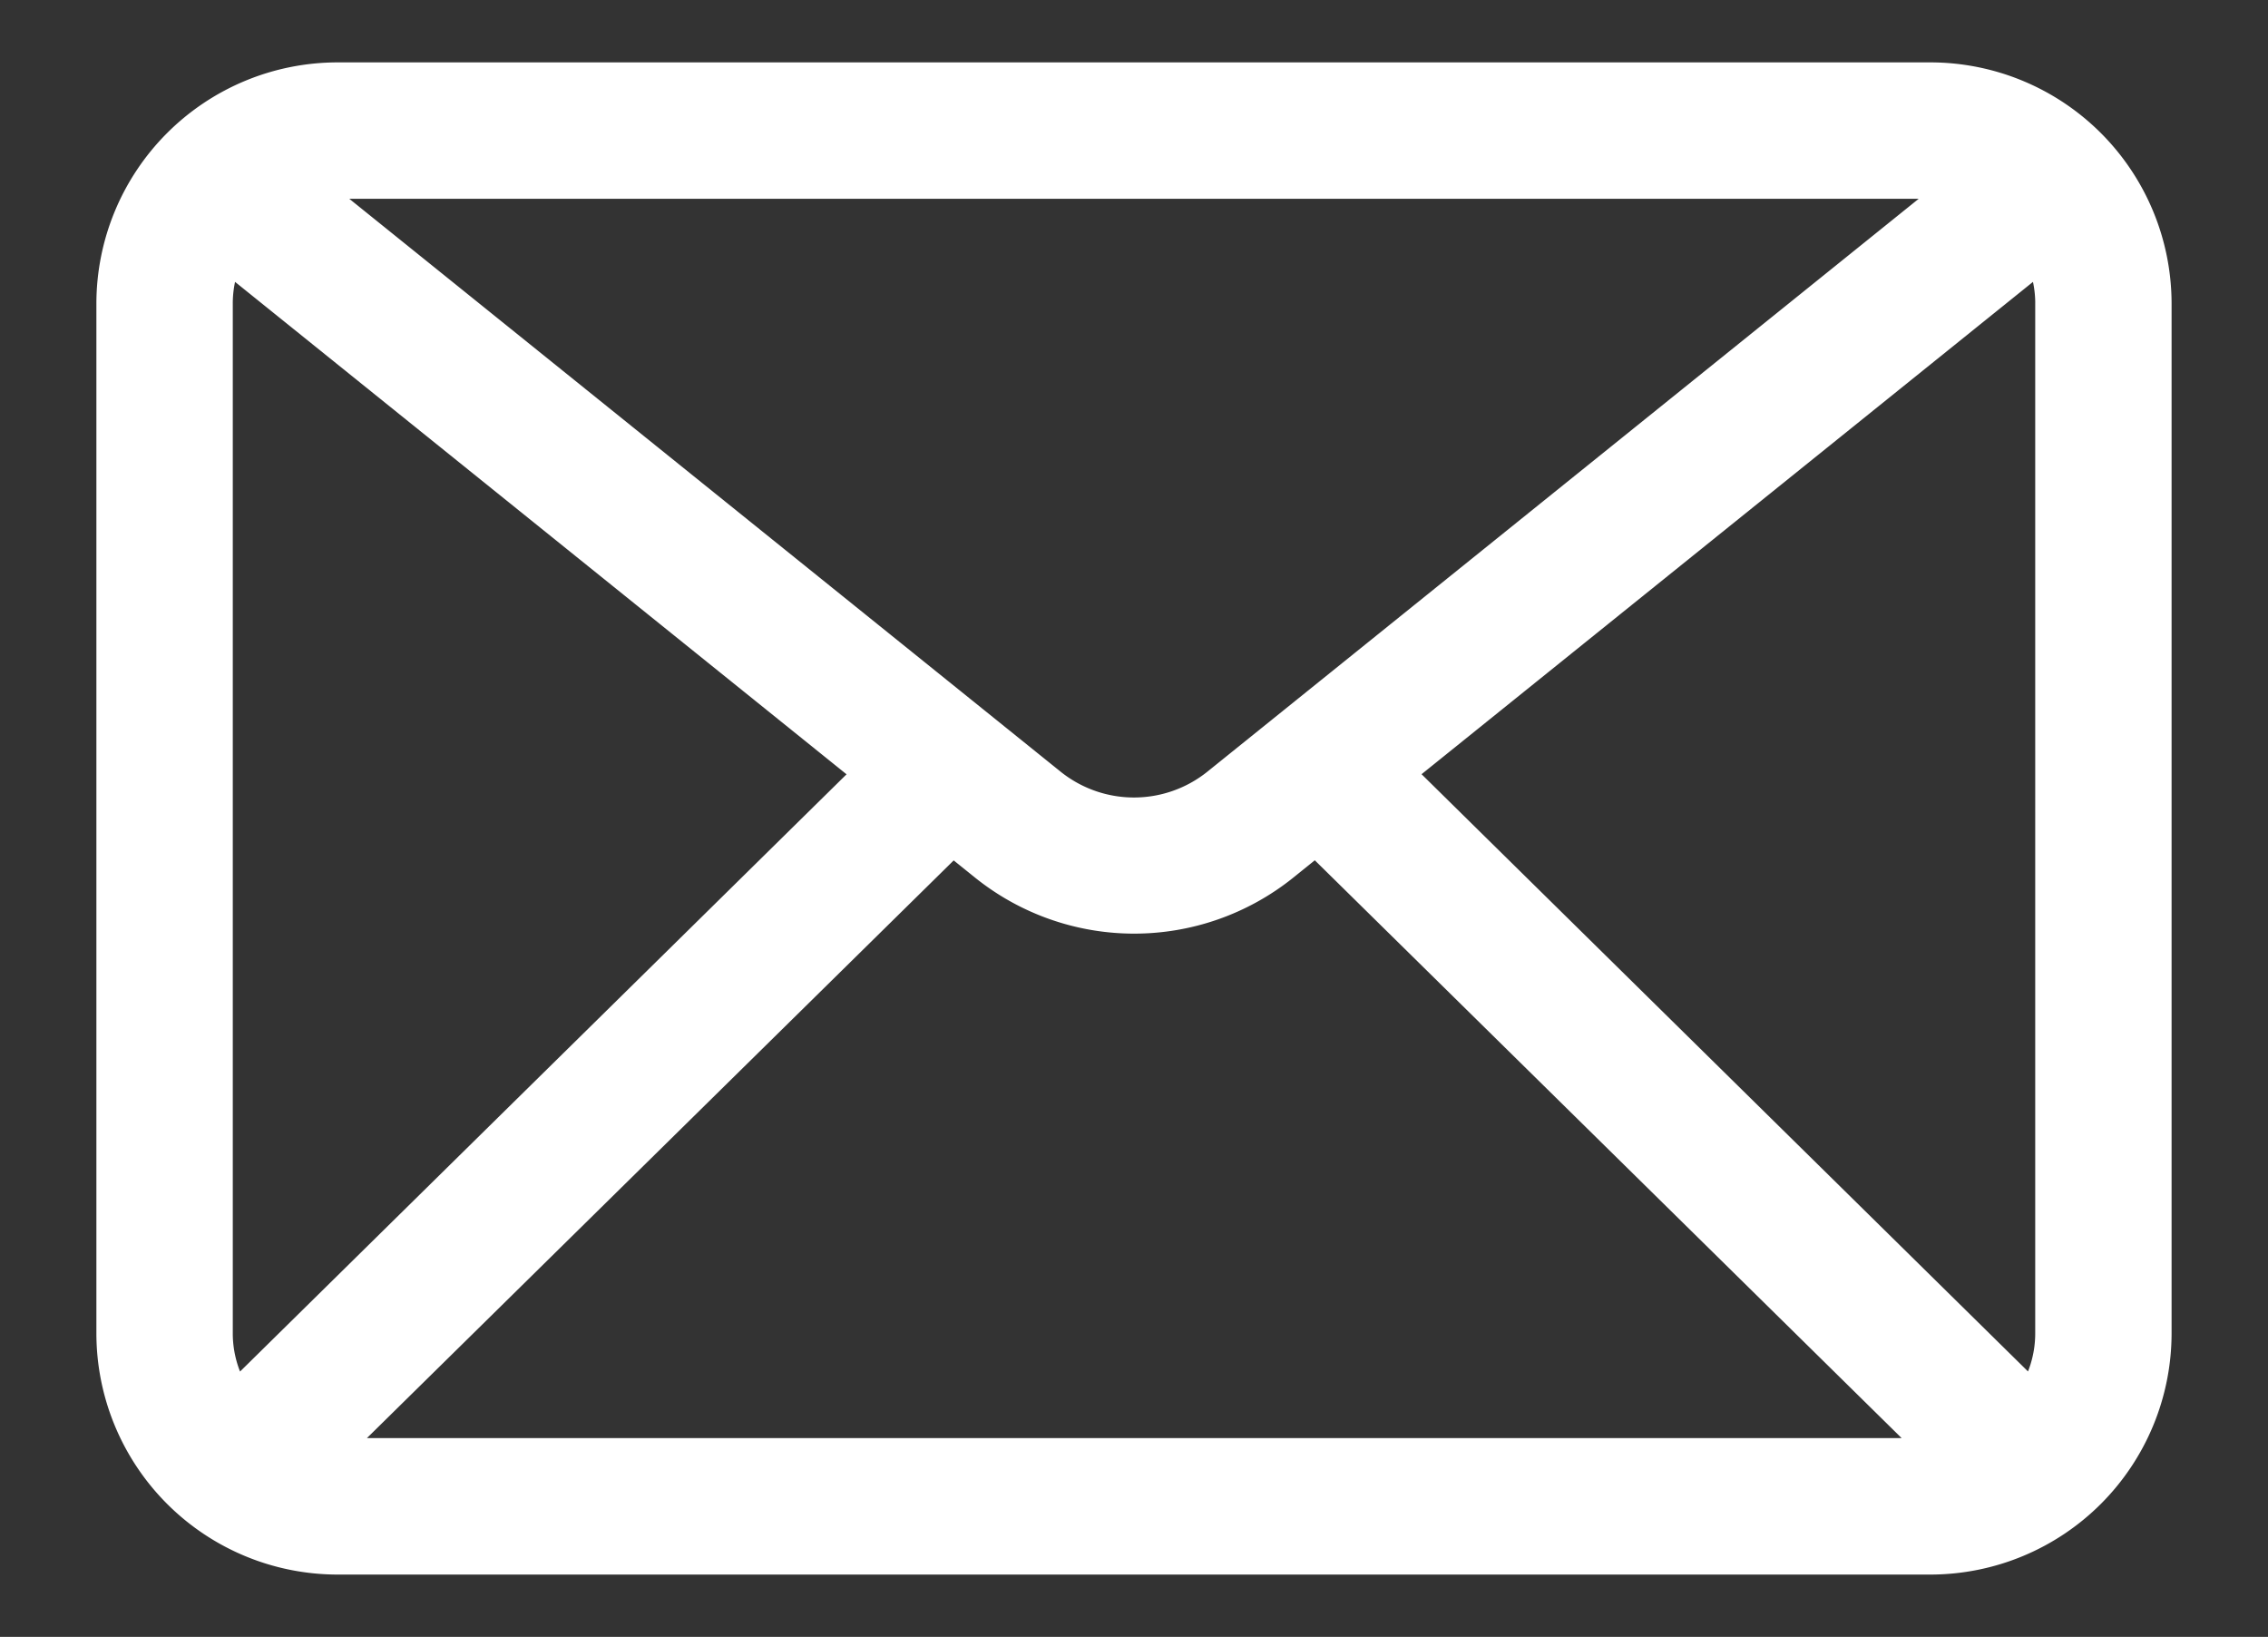 <?xml version="1.0" encoding="UTF-8"?> <svg xmlns="http://www.w3.org/2000/svg" xmlns:xlink="http://www.w3.org/1999/xlink" width="88" height="63.497" viewBox="0 0 88 63.497"><rect x="0" y="0" width="88" height="63.497" fill="#333333" stroke="none"/><defs><clipPath id="clip-path"><rect id="Rectangle_1682" data-name="Rectangle 1682" width="88" height="63.497" transform="translate(0 0)" fill="#fff" stroke="#fff" stroke-linecap="round" stroke-linejoin="round" stroke-width="3"></rect></clipPath></defs><g id="Group_884" data-name="Group 884" clip-path="url(#clip-path)"><path id="Path_640" data-name="Path 640" d="M70.165-.005H8.354A8.364,8.364,0,0,0,0,8.349V48.3a8.364,8.364,0,0,0,8.354,8.354H70.165A8.364,8.364,0,0,0,78.519,48.3V8.349A8.364,8.364,0,0,0,70.165-.005m5.063,8.354V48.3a5.032,5.032,0,0,1-1.063,3.092L48.916,26.532,74.578,5.874a5.028,5.028,0,0,1,.651,2.475M70.165,3.286a5.032,5.032,0,0,1,1.91.377L42.719,27.3a5.549,5.549,0,0,1-6.919,0L6.444,3.663a5.033,5.033,0,0,1,1.91-.377ZM4.358,51.394a5.032,5.032,0,0,1-1.066-3.1V8.349a5.028,5.028,0,0,1,.651-2.475L29.608,26.536Zm4,1.966a5.043,5.043,0,0,1-1.161-.14l25-24.606,1.547,1.245a8.859,8.859,0,0,0,11.046,0l1.552-1.25,25,24.609a5.047,5.047,0,0,1-1.168.141Z" transform="translate(4.74 3.425)" fill="#fff" stroke="#fff" stroke-linecap="round" stroke-linejoin="round" stroke-width="2"></path></g></svg> 